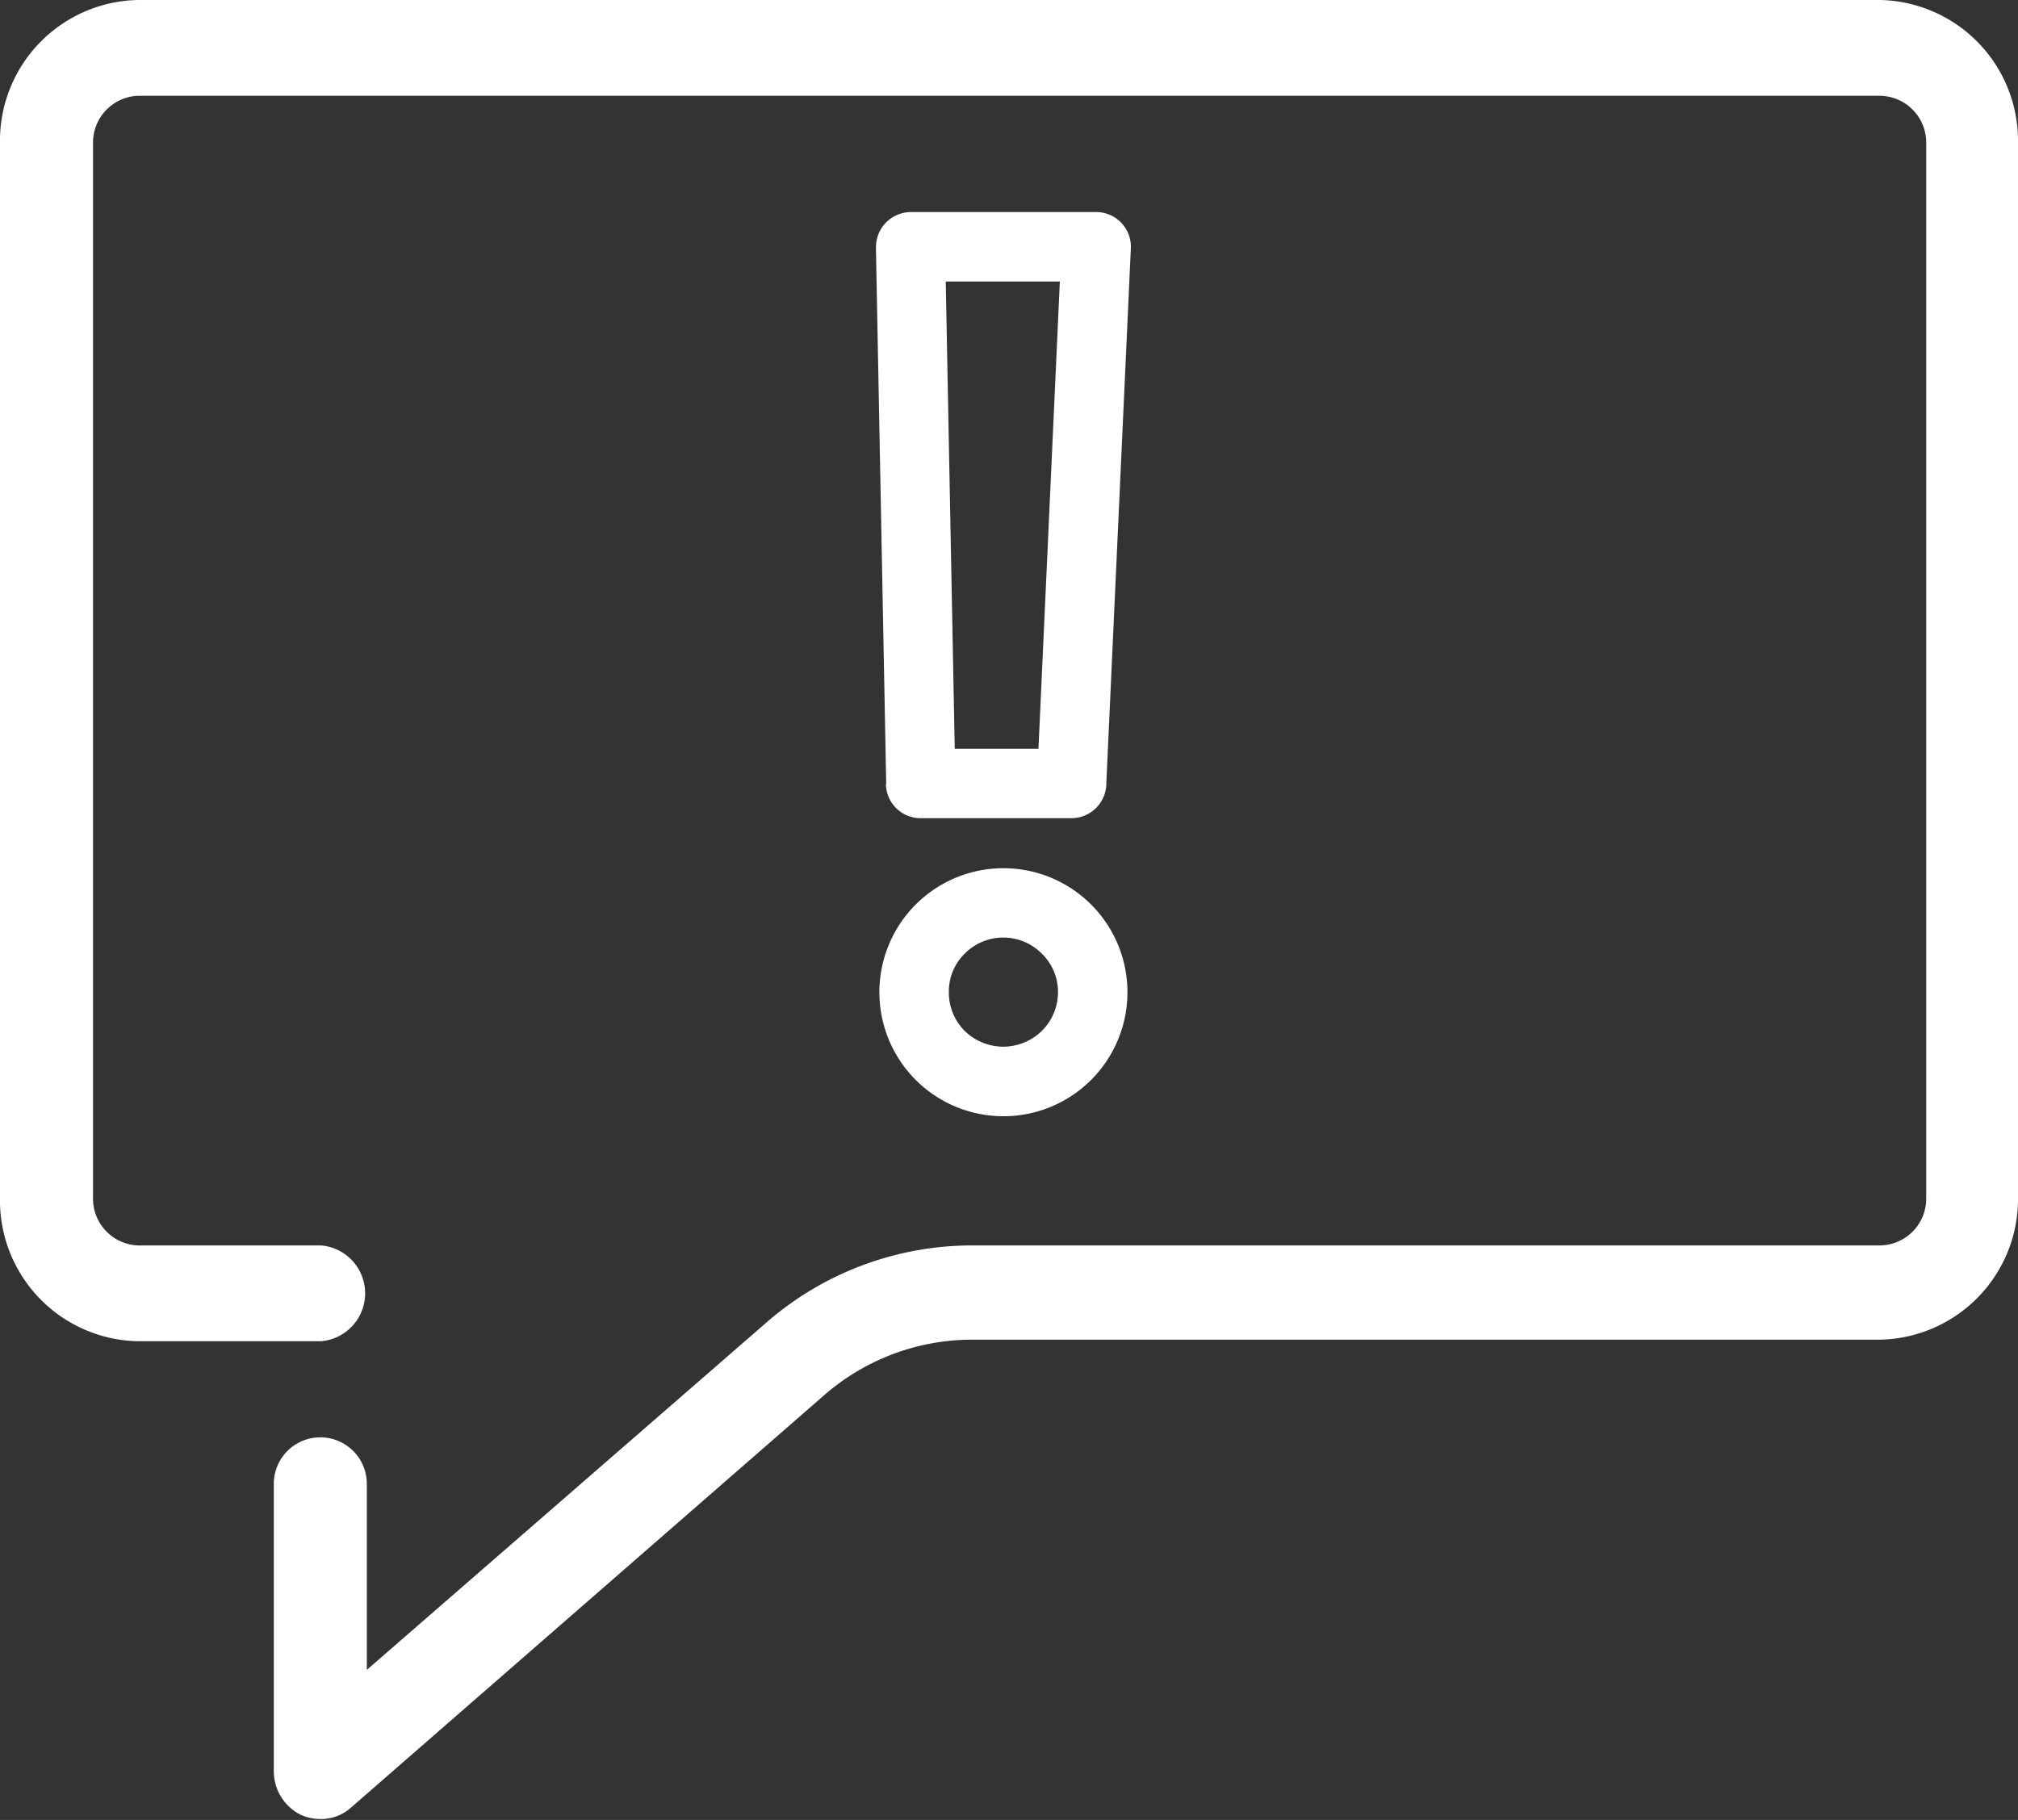 <svg xmlns="http://www.w3.org/2000/svg" width="65.08" height="58.7" viewBox="0 0 65.08 58.7">
  <rect x="0" y="0" width="65.08" height="58.7" fill="#333333" stroke="none"/>
  <defs>
    <style>
      .cls-1 {
        fill: #fff;
      }
    </style>
  </defs>
  <g id="Layer_2" data-name="Layer 2">
    <g id="Layer_5" data-name="Layer 5">
      <g>
        <path class="cls-1" d="M60.64,0H4.44A4.54,4.54,0,0,0,0,4.63v34a4.54,4.54,0,0,0,4.44,4.63h5.91a1.55,1.55,0,0,0,0-3.09H4.44A1.51,1.51,0,0,1,3,38.62v-34A1.51,1.51,0,0,1,4.44,3.09h56.2a1.51,1.51,0,0,1,1.48,1.54v34a1.51,1.51,0,0,1-1.48,1.54H31.32a10.1,10.1,0,0,0-6.63,2.51L11.83,53.86v-6a1.48,1.48,0,1,0-3,0v9.27a1.57,1.57,0,0,0,.86,1.4,1.51,1.51,0,0,0,.62.14,1.43,1.43,0,0,0,1-.36L26.58,45a7.26,7.26,0,0,1,4.74-1.79H60.64a4.54,4.54,0,0,0,4.44-4.63v-34A4.54,4.54,0,0,0,60.64,0Z"/>
        <path class="cls-1" d="M30.79,24.15h2.7l.69-15.07H30.5l.29,15.07Zm3.77,2.24H29.69a1.12,1.12,0,0,1-1.12-1.1l1.12,0-1.11,0L28.25,8.08s0-.08,0-.12a1.13,1.13,0,0,1,1.13-1.12h6A1.12,1.12,0,0,1,36.47,8h0l-.79,17.23v0A1.13,1.13,0,0,1,34.56,26.39Z"/>
        <path class="cls-1" d="M32.36,33.76a1.79,1.79,0,0,0,1.24-.51A1.76,1.76,0,0,0,34.12,32a1.72,1.72,0,0,0-.52-1.24,1.75,1.75,0,0,0-2.49,0A1.71,1.71,0,0,0,30.6,32a1.75,1.75,0,0,0,.51,1.25,1.79,1.79,0,0,0,1.25.51Zm2.83,1.07A4,4,0,1,1,36.36,32,4,4,0,0,1,35.19,34.83Z"/>
      </g>
    </g>
  </g>
</svg>
